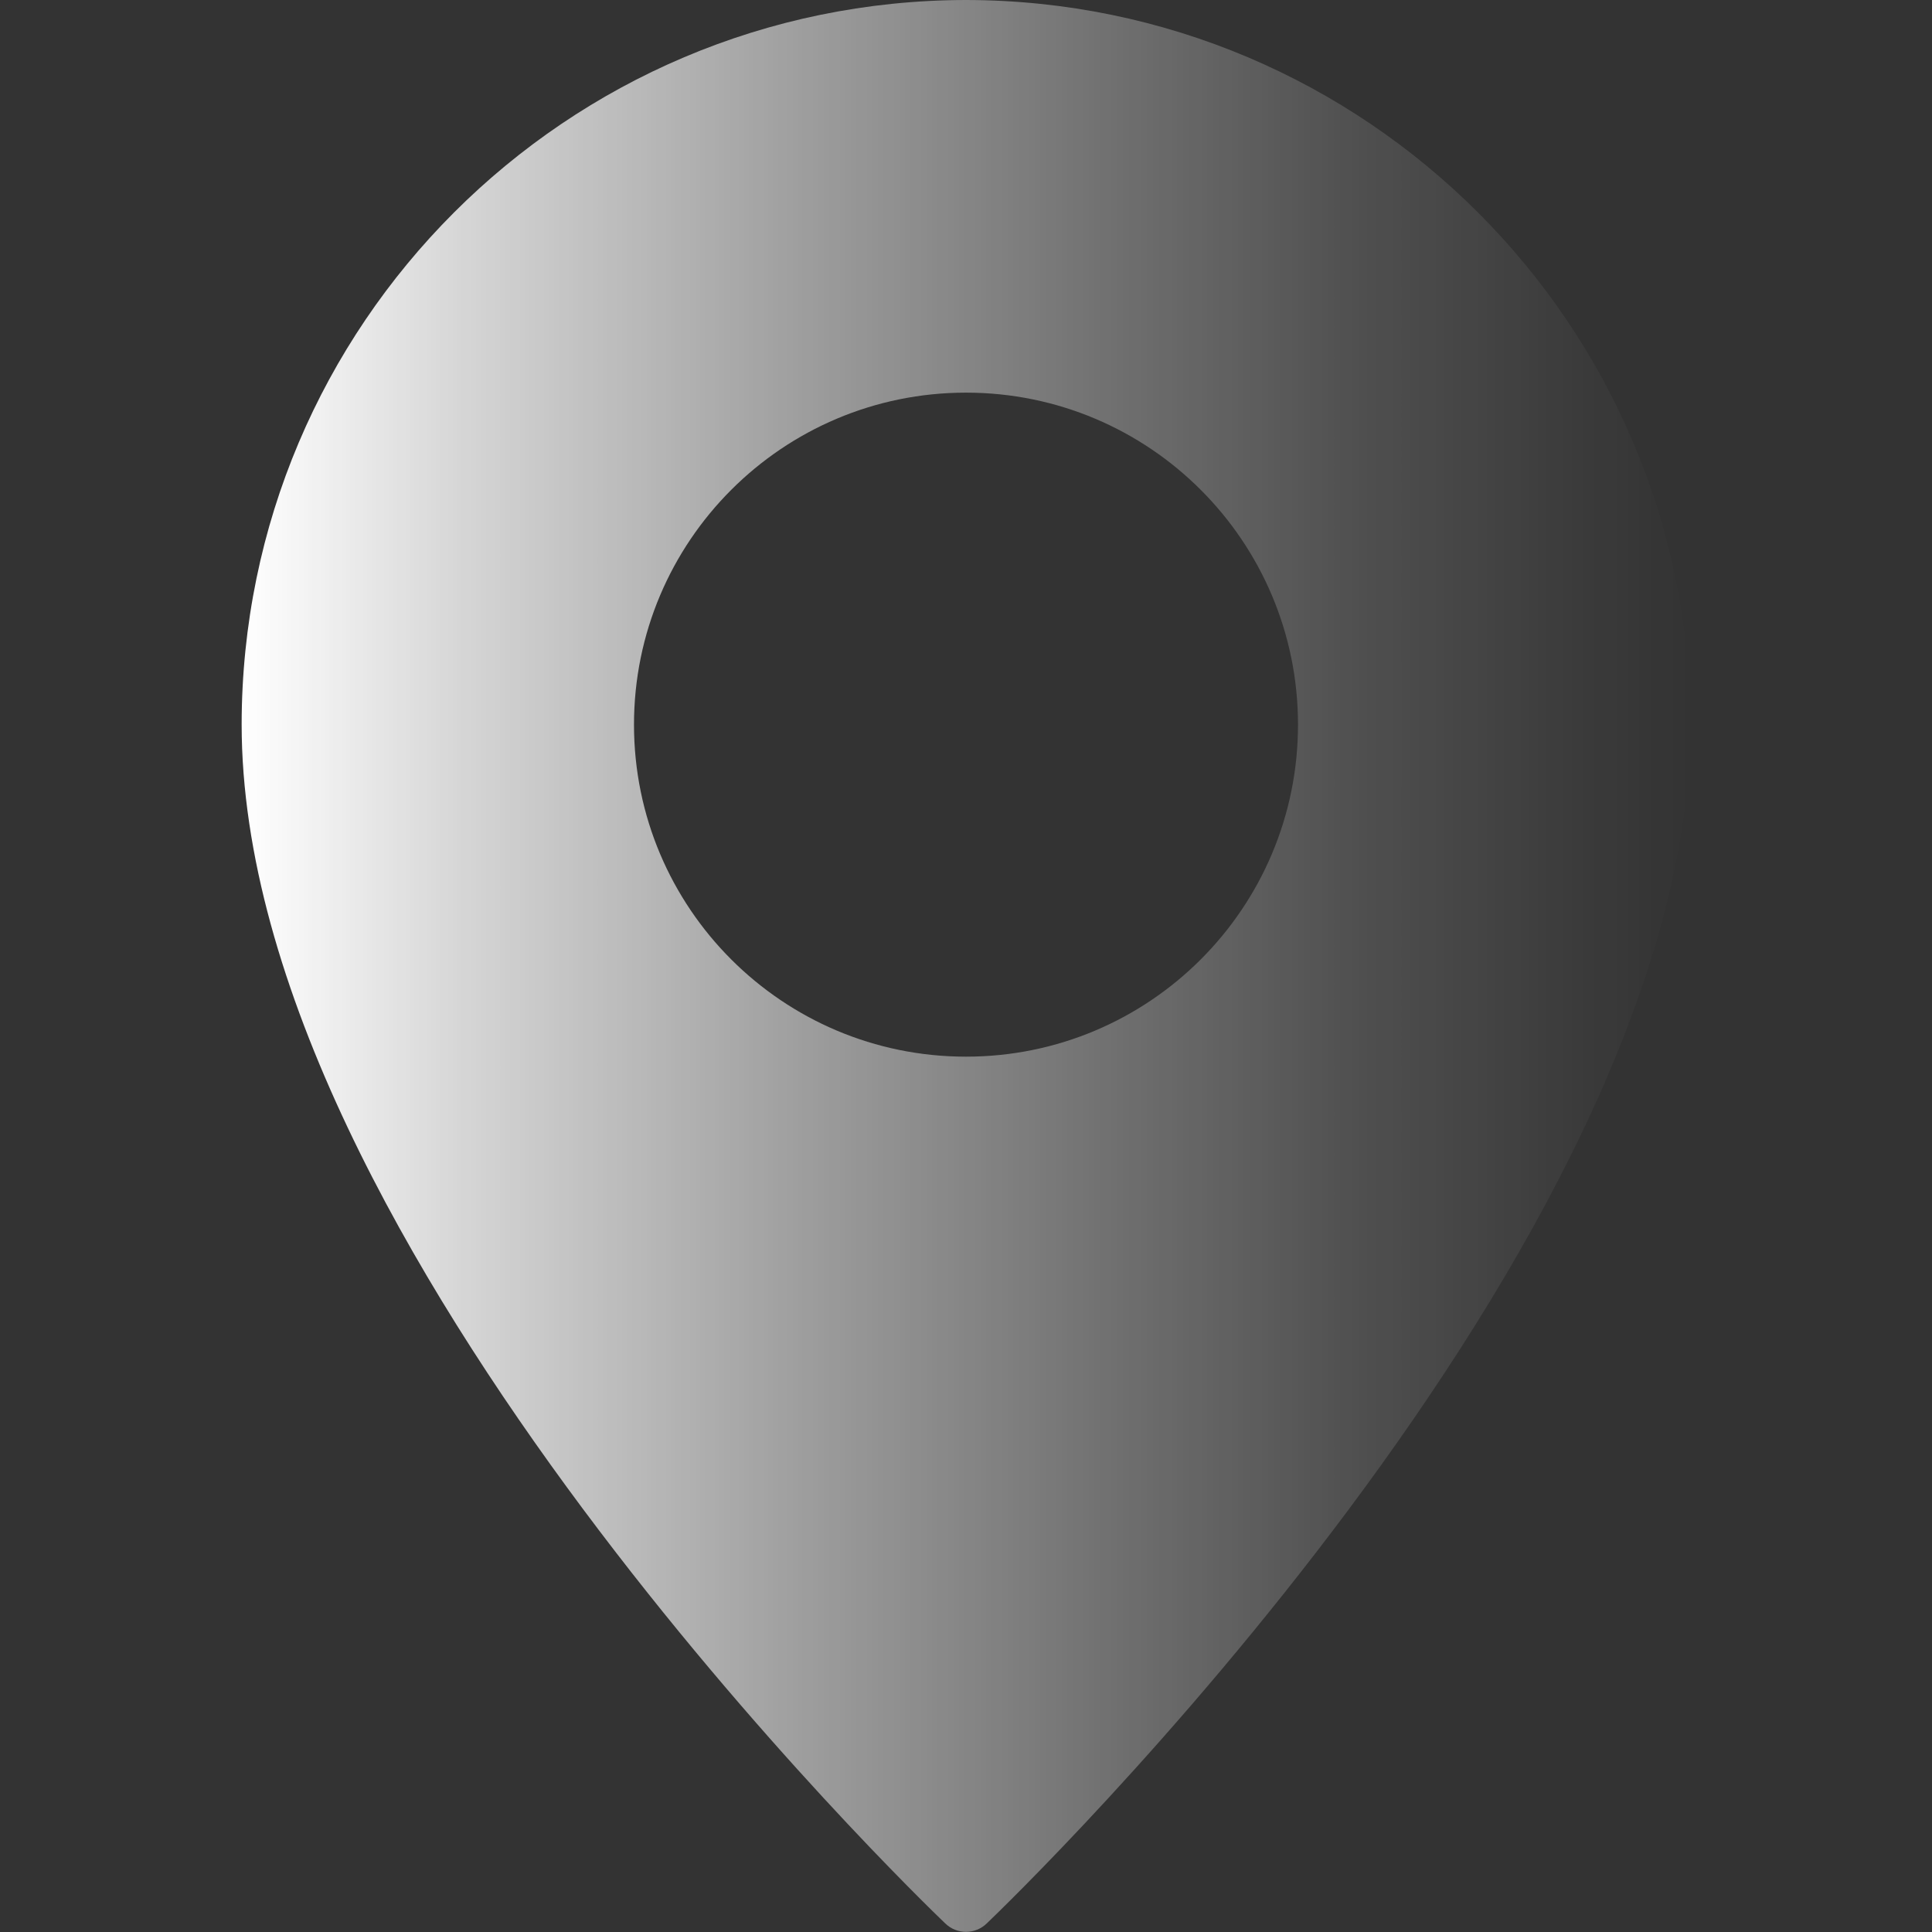 <?xml version="1.0" encoding="UTF-8"?>
<svg id="Layer_1" data-name="Layer 1" xmlns="http://www.w3.org/2000/svg" xmlns:xlink="http://www.w3.org/1999/xlink" viewBox="0 0 65 65">
  <rect x="0" y="0" width="65" height="65" fill="#333333" stroke="none"/>
  <defs>
    <style>
      .cls-1 {
        fill: url(#linear-gradient);
      }
    </style>
    <linearGradient id="linear-gradient" x1="8.13" y1="32.5" x2="56.87" y2="32.5" gradientUnits="userSpaceOnUse">
      <stop offset="0" stop-color="#fff"/>
      <stop offset=".15" stop-color="#fff" stop-opacity=".8"/>
      <stop offset=".39" stop-color="#fff" stop-opacity=".52"/>
      <stop offset=".6" stop-color="#fff" stop-opacity=".3"/>
      <stop offset=".77" stop-color="#fff" stop-opacity=".14"/>
      <stop offset=".92" stop-color="#fff" stop-opacity=".04"/>
      <stop offset="1" stop-color="#fff" stop-opacity="0"/>
    </linearGradient>
  </defs>
  <g id="Pin">
    <path class="cls-1" d="M32.5,0C19.05.02,8.14,10.92,8.13,24.37c0,17.5,22.71,39.42,23.67,40.34.39.38,1.01.38,1.4,0,.96-.92,23.67-22.84,23.67-40.34C56.86,10.92,45.95.02,32.5,0ZM32.5,35.55c-6.17,0-11.17-5-11.17-11.17s5-11.17,11.17-11.17,11.17,5,11.17,11.17c0,6.17-5,11.17-11.17,11.17Z"/>
  </g>
</svg>